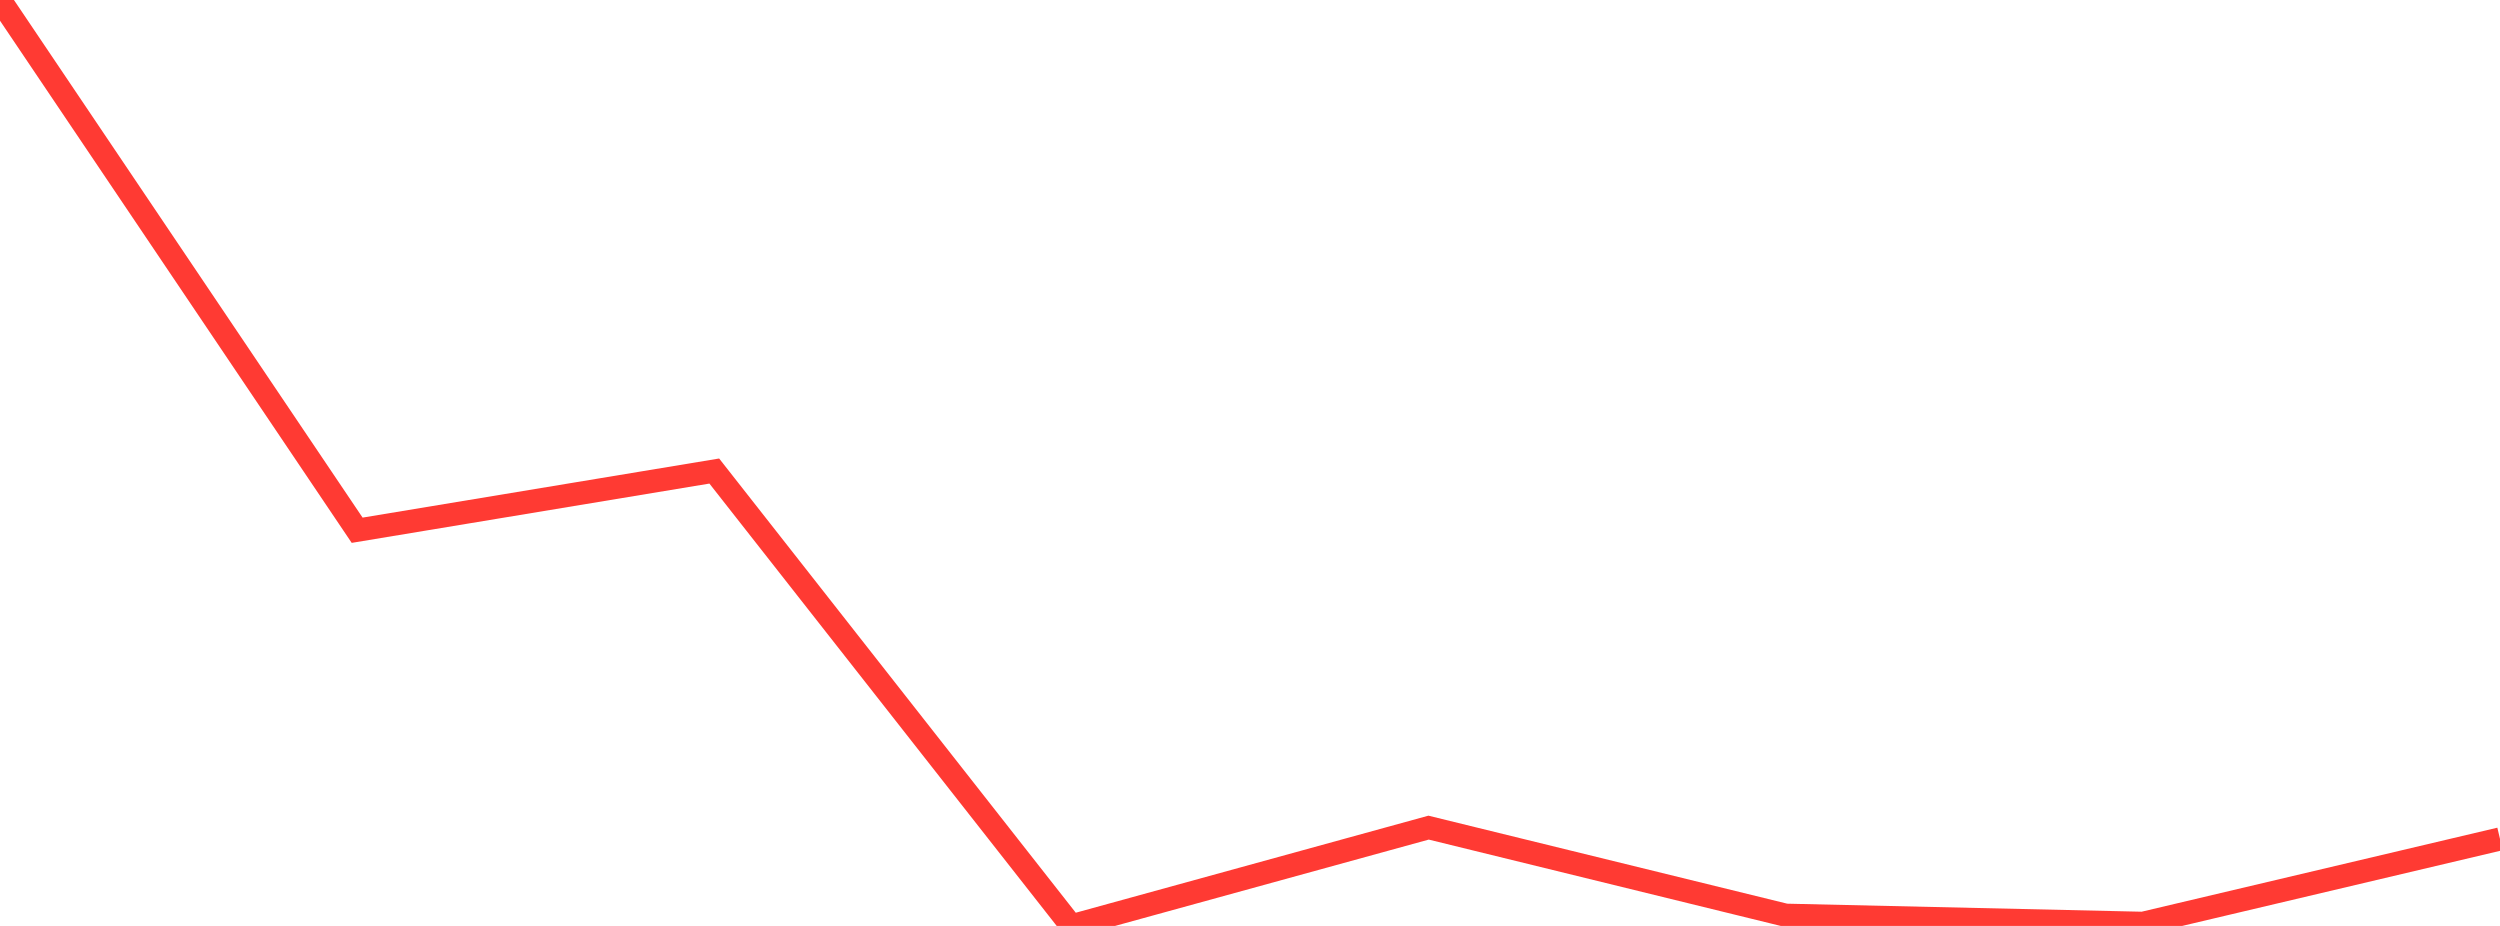 <?xml version="1.0" standalone="no"?>
<!DOCTYPE svg PUBLIC "-//W3C//DTD SVG 1.1//EN" "http://www.w3.org/Graphics/SVG/1.1/DTD/svg11.dtd">

<svg width="135" height="50" viewBox="0 0 135 50" preserveAspectRatio="none" 
  xmlns="http://www.w3.org/2000/svg"
  xmlns:xlink="http://www.w3.org/1999/xlink">


<polyline points="0.0, 0.0 19.286, 28.633 38.571, 25.436 57.857, 50.0 77.143, 44.692 96.429, 49.422 115.714, 49.859 135.0, 45.303" fill="none" stroke="#ff3a33" stroke-width="1.25"/>

</svg>